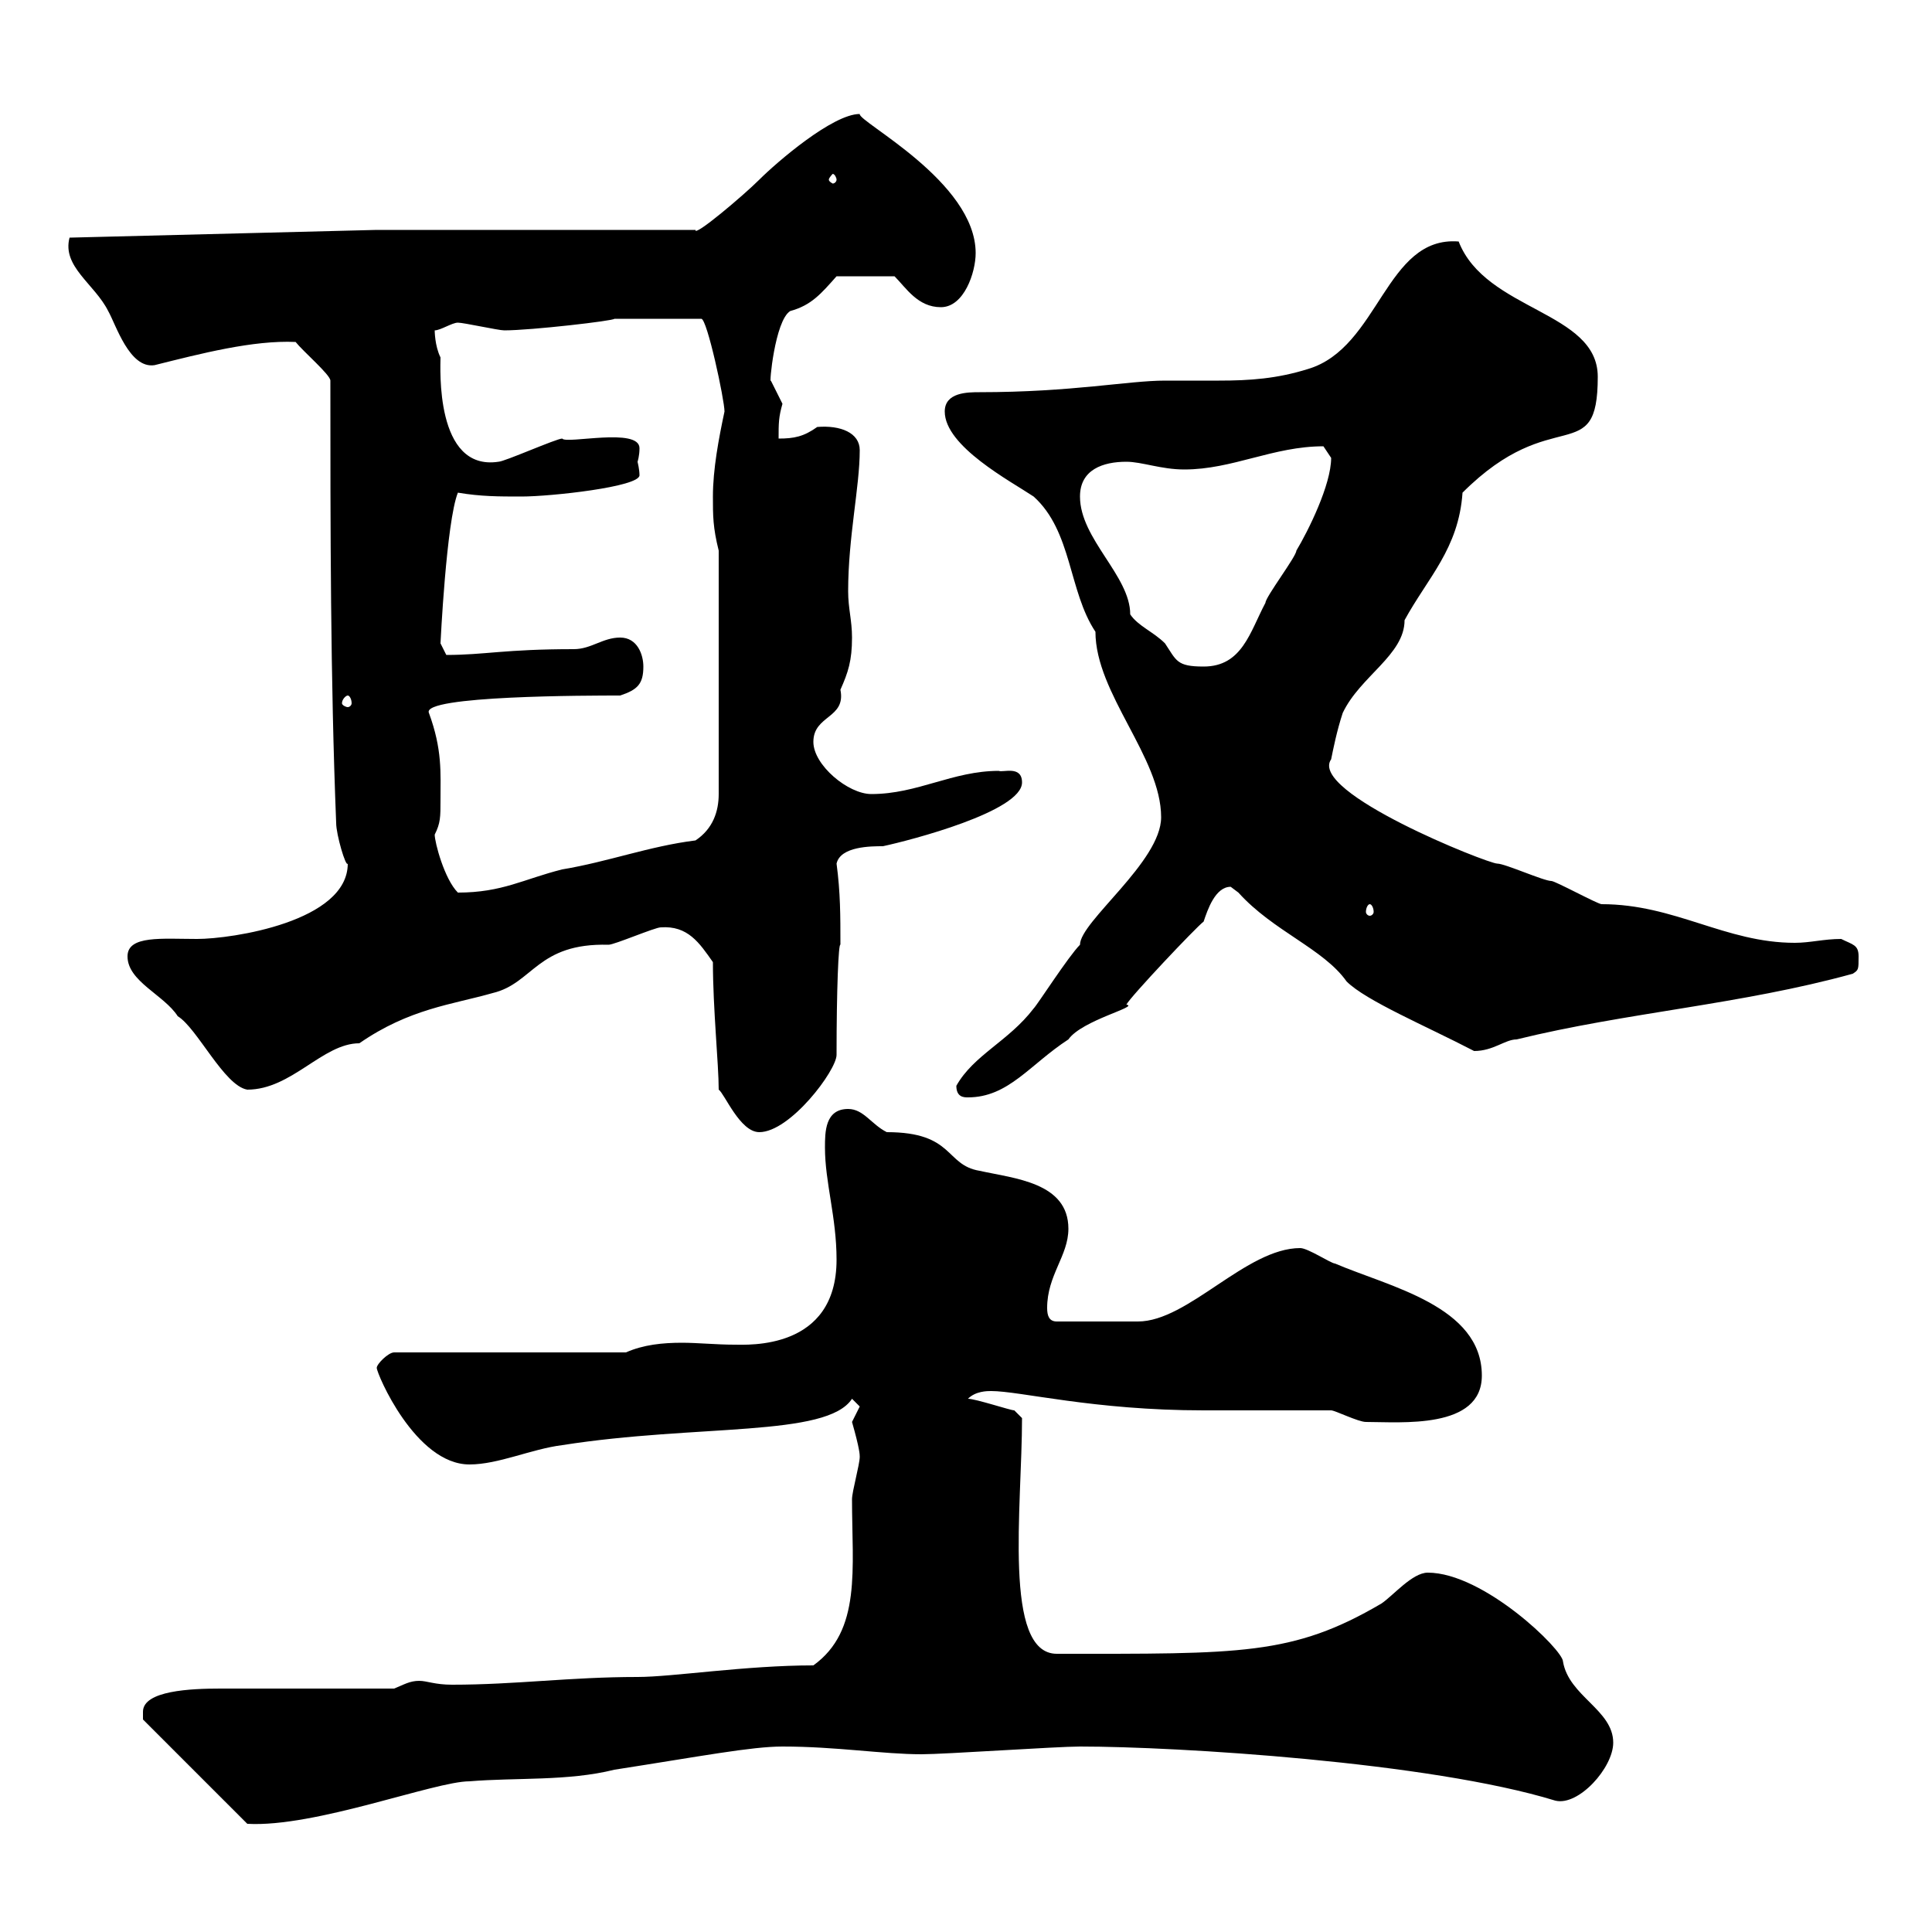 <svg xmlns="http://www.w3.org/2000/svg" xmlns:xlink="http://www.w3.org/1999/xlink" width="300" height="300"><path d="M22.20 265.80C22.20 265.80 22.20 267 22.20 267L38.40 283.20C48.90 283.80 67.50 276.60 72.90 276.60C80.10 276 88.20 276.60 95.40 274.80C108.90 272.70 116.70 271.20 121.50 271.20C129.90 271.20 137.10 272.40 143.10 272.40C146.70 272.40 164.10 271.20 167.70 271.20C182.70 271.20 222 273.60 241.50 279.60C245.10 280.50 250.50 274.50 250.50 270.60C250.50 265.50 243.60 263.40 242.70 258C242.70 256.20 230.40 244.20 221.70 244.20C219.30 244.20 216.30 247.80 214.50 249C200.70 257.10 192.60 256.80 164.10 256.80C155.70 256.80 158.70 234 158.70 220.20C158.70 220.20 157.50 219 157.50 219C156.90 219 151.50 217.20 150.30 217.20C151.50 216 153.30 216 153.90 216C158.40 216 169.80 219 186.90 219C189.30 219 203.70 219 206.70 219C207.30 219 210.90 220.80 212.10 220.80C217.50 220.80 230.10 222 230.10 213.60C230.10 202.80 215.70 199.80 207.30 196.20C206.70 196.20 203.10 193.80 201.90 193.80C193.50 193.80 184.50 205.20 176.70 205.20C174.90 205.20 171 205.20 164.10 205.20C162.90 205.20 162.60 204.30 162.60 203.10C162.60 198 165.90 195 165.90 190.80C165.90 183.60 157.50 183 152.10 181.80C146.70 180.90 148.20 175.80 137.70 175.80C135.30 174.60 134.10 172.20 131.70 172.20C128.10 172.20 128.10 175.80 128.10 178.20C128.10 183.60 129.90 189 129.90 195.60C129.90 209.70 116.10 208.80 114 208.80C111.30 208.80 108.30 208.50 105.90 208.50C102.90 208.50 99.90 208.80 97.20 210L61.20 210C60.30 210 58.50 211.80 58.50 212.40C58.50 213.30 64.50 227.40 72.90 227.40C77.40 227.40 82.50 225 87.30 224.40C108.30 221.10 128.40 223.20 132.30 217.20C132.30 217.20 133.50 218.40 133.50 218.40C133.50 218.40 132.30 220.80 132.30 220.80C133.50 225 133.50 225.90 133.50 226.20C133.50 227.40 132.30 231.60 132.30 232.80C132.30 243.60 133.80 253.20 126.30 258.60C115.80 258.60 104.40 260.40 99 260.40C88.50 260.40 80.10 261.60 70.20 261.60C67.50 261.60 66.30 261 65.10 261C63.60 261 62.70 261.60 61.20 262.20C57.60 262.20 38.40 262.20 34.20 262.20C29.70 262.20 22.20 262.50 22.20 265.80ZM110.70 149.40C110.70 156.60 111.60 165.30 111.60 169.20C112.50 169.80 114.90 175.80 117.90 175.80C122.70 175.80 129.90 166.20 129.90 163.80C129.90 153.60 130.20 146.40 130.50 146.70C130.50 142.20 130.50 138.60 129.90 134.10C130.50 131.40 135.30 131.40 137.10 131.40C141.30 130.50 158.70 126 158.70 121.50C158.70 118.80 155.70 120 155.10 119.70C147.90 119.70 142.50 123.30 135.30 123.30C131.70 123.30 126.30 118.80 126.30 115.20C126.30 111 131.40 111.60 130.50 107.10C131.70 104.40 132.30 102.60 132.30 99C132.30 96.30 131.70 94.50 131.70 91.80C131.70 83.40 133.50 75.60 133.50 69.90C133.50 67.20 130.50 66 126.90 66.30C124.80 67.80 123.30 68.10 120.90 68.10C120.90 65.70 120.90 64.80 121.50 62.70C121.50 62.70 119.70 59.10 119.70 59.10C119.40 60 120.30 49.80 122.70 48.30C126 47.40 127.50 45.60 129.90 42.90L138.90 42.90C140.70 44.70 142.50 47.70 146.10 47.70C149.70 47.70 151.50 42.30 151.50 39.30C151.50 28.20 133.20 18.90 133.50 17.70C129.30 17.70 120.60 25.20 117.90 27.90C115.50 30.30 107.70 36.90 108 35.70L58.50 35.70L10.80 36.90C9.60 41.40 14.70 44.10 16.80 48.30C18 50.40 20.10 57.30 24 56.70C31.20 54.90 39.30 52.80 45.90 53.10C47.10 54.60 51.30 58.20 51.30 59.10C51.30 81.90 51.30 105.30 52.20 127.80C52.20 129.60 53.70 134.70 54 134.10C54 143.10 36 145.80 30.60 145.80C25.20 145.80 19.80 145.20 19.80 148.50C19.80 152.40 25.50 154.50 27.60 157.80C30.60 159.60 34.80 168.60 38.40 169.20C45.30 169.20 50.10 162 55.80 162C63.60 156.60 70.20 156 76.50 154.20C82.80 152.70 83.40 146.40 94.50 146.70C95.40 146.70 101.70 144 102.60 144C106.80 143.70 108.60 146.40 110.70 149.40ZM148.50 168.60C148.50 170.40 149.70 170.40 150.30 170.40C156.60 170.40 159.90 165.30 165.90 161.40C168 158.40 177 156.30 174.90 156C175.50 154.80 185.70 144 186.90 143.10C187.50 141.30 188.70 137.70 191.10 137.70C191.10 137.70 192.30 138.60 192.30 138.60C197.70 144.60 205.50 147.30 209.10 152.40C212.10 155.40 221.40 159.30 228.90 163.20C231.90 163.20 233.70 161.40 235.50 161.40C252.60 157.20 270.30 156 287.70 151.20C288.60 150.60 288.60 150.60 288.60 148.50C288.60 146.70 287.70 146.70 285.90 145.80C283.20 145.80 281.10 146.40 278.70 146.40C267.90 146.40 260.10 140.40 248.70 140.40C248.10 140.40 241.50 136.80 240.90 136.80C239.70 136.80 233.70 134.10 232.50 134.10C231 134.10 203.10 123 206.70 117.90C207 116.40 207.60 113.40 208.50 110.70C211.20 105 218.10 101.70 218.10 96.30C221.70 89.70 226.50 85.20 227.10 76.50C241.20 62.40 248.10 72.90 248.10 58.50C248.10 48.30 230.70 48.30 226.50 37.50C215.10 36.60 214.20 54 203.10 57.30C198.30 58.80 194.10 59.10 189.30 59.10C186.30 59.10 183.60 59.10 180.90 59.10C175.20 59.10 166.50 60.90 152.10 60.90C150.30 60.90 146.70 60.90 146.70 63.90C146.70 69.30 156.90 74.70 160.50 77.10C166.50 82.50 165.90 91.80 170.10 98.10C170.10 107.70 180.30 117.60 180.30 126.90C180.30 133.80 167.70 143.10 167.70 146.70C165.90 148.50 161.10 156 160.50 156.60C156.60 161.70 151.20 163.80 148.50 168.60ZM212.70 140.40C213 140.40 213.30 141 213.30 141.60C213.30 141.90 213 142.20 212.70 142.20C212.40 142.20 212.10 141.90 212.10 141.60C212.10 141 212.40 140.40 212.70 140.40ZM67.50 129.60C68.40 127.80 68.40 126.90 68.40 124.20C68.40 120 68.70 116.40 66.60 110.70C65.40 108 91.50 108 96.30 108C99 107.10 99.90 106.20 99.90 103.50C99.90 101.70 99 99 96.30 99C93.60 99 91.80 100.80 89.10 100.80C78.30 100.80 75.30 101.70 69.30 101.70C69.30 101.70 68.40 99.90 68.40 99.90C68.40 99.90 69.30 81 71.10 76.50C74.70 77.10 77.40 77.10 81 77.10C85.50 77.10 99.30 75.60 99.30 73.80C99.30 72.90 99 71.70 99 71.70C99 71.70 99.30 70.80 99.30 69.60C99.30 66.30 87.90 69 87.30 68.10C86.40 68.10 78.30 71.70 77.40 71.70C67.50 73.20 68.40 57 68.40 55.50C67.50 53.70 67.50 51.30 67.50 51.30C68.40 51.30 70.20 50.10 71.10 50.10C72 50.10 77.40 51.30 78.30 51.30C82.50 51.30 95.40 49.80 95.40 49.50L108.90 49.50C109.80 49.50 112.50 62.10 112.50 63.90C111.60 68.10 110.70 72.90 110.70 77.10C110.70 80.10 110.70 81.90 111.60 85.50L111.60 123.30C111.60 126 110.70 128.70 108 130.50C100.80 131.40 94.50 133.80 87.30 135C81.30 136.50 78 138.60 71.10 138.60C69 136.50 67.50 130.80 67.50 129.60ZM54 108C54.30 108 54.60 108.60 54.60 109.20C54.60 109.50 54.30 109.80 54 109.80C53.70 109.80 53.10 109.50 53.10 109.20C53.10 108.60 53.70 108 54 108ZM167.70 77.10C167.70 72.90 171.30 71.70 174.90 71.70C177.30 71.70 180.30 72.90 183.90 72.90C191.40 72.90 197.70 69.30 205.50 69.30C205.50 69.30 206.70 71.10 206.70 71.10C206.70 75.30 203.10 82.50 201.30 85.50C201.30 86.40 196.50 92.70 196.50 93.60C194.10 98.10 192.90 103.50 186.90 103.50C182.70 103.50 182.70 102.60 180.90 99.90C179.10 98.10 176.70 97.20 175.50 95.40C175.50 89.40 167.70 83.70 167.70 77.10ZM129.90 27.90C129.90 28.20 129.60 28.50 129.30 28.50C129.30 28.50 128.70 28.20 128.70 27.90C128.70 27.60 129.30 27 129.30 27C129.60 27 129.90 27.60 129.90 27.90Z"/></svg>
